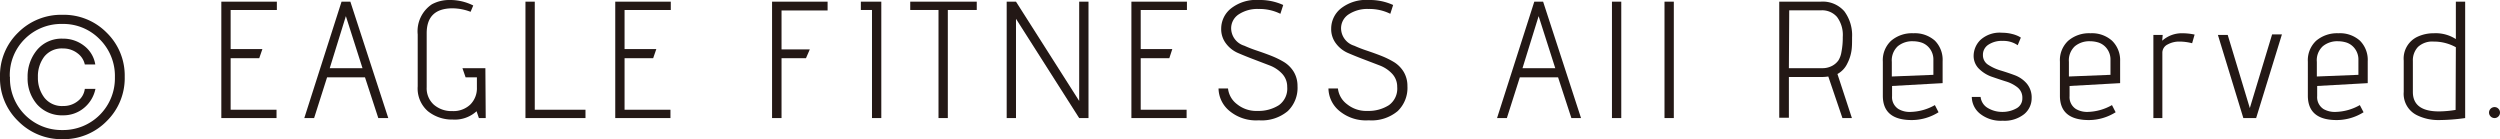 <svg xmlns="http://www.w3.org/2000/svg" viewBox="0 0 300.69 16.74"><defs><style>.cls-1{fill:#231815;}</style></defs><g id="レイヤー_2" data-name="レイヤー 2"><g id="DESIGN"><path class="cls-1" d="M15,9.24a7.23,7.23,0,0,1-2.18,5.34,7.24,7.24,0,0,1-5.29,2.16A7.31,7.31,0,0,1,2.2,14.58,7.17,7.17,0,0,1,0,9.24,7.17,7.17,0,0,1,2.18,3.92,7.3,7.3,0,0,1,7.51,1.78a7.24,7.24,0,0,1,5.31,2.14A7.19,7.19,0,0,1,15,9.24Zm-13.8,0A6.2,6.2,0,0,0,7.5,15.64,6.22,6.22,0,0,0,13.82,9.3,6.22,6.22,0,0,0,12,4.73,6.11,6.11,0,0,0,7.49,2.88,6.2,6.2,0,0,0,3,4.67,6.1,6.1,0,0,0,1.18,9.25Zm9,1.45h1.28A4,4,0,0,1,10.08,13a3.85,3.85,0,0,1-2.48.87,4,4,0,0,1-3.13-1.3A4.75,4.75,0,0,1,3.32,9.31,5,5,0,0,1,4.46,6a3.84,3.84,0,0,1,3.1-1.35,4.06,4.06,0,0,1,2.56.86,3.52,3.52,0,0,1,1.34,2.24H10.2a2.26,2.26,0,0,0-.9-1.36,2.79,2.79,0,0,0-1.72-.56,2.69,2.69,0,0,0-2.27,1,3.91,3.91,0,0,0-.75,2.45,3.9,3.9,0,0,0,.78,2.47,2.68,2.68,0,0,0,2.26,1,2.73,2.73,0,0,0,1.73-.57A2.2,2.2,0,0,0,10.2,10.7Z"/><path class="cls-1" d="M33.26,14.2H26.62V.2H33.3v1H27.74v4.7h3.82L31.18,7H27.74V13.2h5.52Z"/><path class="cls-1" d="M46.7,14.2H45.5L43.9,9.3H39.34l-1.56,4.9H36.6L41.08.2h1.06Zm-3.1-6-2-6.26L39.66,8.2Z"/><path class="cls-1" d="M58.42,14.2H57.6l-.28-.82a3.88,3.88,0,0,1-2.85,1,4.64,4.64,0,0,1-3-1,3.62,3.62,0,0,1-1.23-3V4.14A3.9,3.9,0,0,1,51.94.52,4.37,4.37,0,0,1,54.08,0a6.18,6.18,0,0,1,2.84.66l-.32.76A6.25,6.25,0,0,0,54.44,1Q51.32,1,51.32,4v6.5a2.65,2.65,0,0,0,.87,2.1,3.24,3.24,0,0,0,2.22.76,2.94,2.94,0,0,0,2.15-.78,2.76,2.76,0,0,0,.8-2.06V9.3H56l-.38-1.1h2.76Z"/><path class="cls-1" d="M70.42,14.2H63.2V.2h1.12v13h6.1Z"/><path class="cls-1" d="M80.64,14.2H74V.2h6.68v1H75.12v4.7h3.82L78.56,7H75.12V13.2h5.52Z"/><path class="cls-1" d="M94,14.2H92.86V.2h6.68V1.26H94V5.94H97.4L96.94,7H94Z"/><path class="cls-1" d="M106,14.2h-1.12v-13l-1.34,0V.2H106Z"/><path class="cls-1" d="M114,14.2h-1.12V1.2h-3.4V.2h8v1H114Z"/><path class="cls-1" d="M130.92,14.2H129.8L122.2,2.26V14.2h-1.12V.2h1.12l7.6,11.94V.2h1.12Z"/><path class="cls-1" d="M142.72,14.2h-6.64V.2h6.68v1H137.2v4.7H141L140.64,7H137.2V13.2h5.52Z"/><path class="cls-1" d="M146.56,10.64h1.14a2.74,2.74,0,0,0,1.07,1.88,3.68,3.68,0,0,0,2.49.82,4.55,4.55,0,0,0,2.56-.69,2.44,2.44,0,0,0,1-2.19,2.27,2.27,0,0,0-.59-1.57,4,4,0,0,0-1.47-1l-1.91-.73c-.69-.26-1.33-.52-1.91-.77a3.58,3.58,0,0,1-1.47-1.14,2.84,2.84,0,0,1-.59-1.82A3.11,3.11,0,0,1,148.08,1a4.89,4.89,0,0,1,3.34-1,6.74,6.74,0,0,1,2.92.6s-.12.38-.34,1.06a5.63,5.63,0,0,0-2.61-.58,4.07,4.07,0,0,0-2.39.64,2,2,0,0,0-.92,1.78,2.22,2.22,0,0,0,1.58,2,15.76,15.76,0,0,0,1.55.6c.56.19,1.13.39,1.71.62a10.3,10.3,0,0,1,1.56.77,3.55,3.55,0,0,1,1.14,1.17,3.29,3.29,0,0,1,.44,1.7,3.87,3.87,0,0,1-1.17,3,4.88,4.88,0,0,1-3.48,1.11,5,5,0,0,1-3.56-1.15A3.58,3.58,0,0,1,146.56,10.64Z"/><path class="cls-1" d="M159.78,10.64h1.14A2.74,2.74,0,0,0,162,12.52a3.68,3.68,0,0,0,2.49.82,4.55,4.55,0,0,0,2.56-.69,2.44,2.44,0,0,0,1-2.19,2.27,2.27,0,0,0-.59-1.57,4,4,0,0,0-1.47-1l-1.91-.73c-.69-.26-1.33-.52-1.91-.77a3.58,3.58,0,0,1-1.47-1.14,2.84,2.84,0,0,1-.59-1.82A3.11,3.11,0,0,1,161.3,1a4.89,4.89,0,0,1,3.34-1,6.74,6.74,0,0,1,2.92.6s-.12.38-.34,1.06a5.63,5.63,0,0,0-2.61-.58,4.07,4.07,0,0,0-2.39.64,2,2,0,0,0-.92,1.78,2.22,2.22,0,0,0,1.58,2,15.76,15.76,0,0,0,1.55.6c.56.19,1.13.39,1.71.62a10.3,10.3,0,0,1,1.56.77,3.55,3.55,0,0,1,1.14,1.17,3.29,3.29,0,0,1,.44,1.7,3.87,3.87,0,0,1-1.17,3,4.88,4.88,0,0,1-3.48,1.11,5,5,0,0,1-3.56-1.15A3.58,3.58,0,0,1,159.78,10.64Z"/><path class="cls-1" d="M190.16,14.2H189l-1.6-4.9H182.8l-1.56,4.9h-1.18l4.48-14h1.06Zm-3.1-6-2-6.26L183.12,8.2Z"/><path class="cls-1" d="M195,14.2h-1.12V.2H195Z"/><path class="cls-1" d="M201.32,14.2H200.2V.2h1.12Z"/><path class="cls-1" d="M222.74,14.2H221.6l-1.7-5a4.92,4.92,0,0,1-.8.06h-3.94v4.9H214V.2H219a3.43,3.43,0,0,1,2.83,1.16,4.83,4.83,0,0,1,.93,3.12c0,.63,0,1.16-.07,1.6a4.87,4.87,0,0,1-.49,1.53A2.79,2.79,0,0,1,221,8.9Zm-7.58-6h4a2.45,2.45,0,0,0,1.22-.29,2.18,2.18,0,0,0,.74-.65,2.72,2.72,0,0,0,.36-1,8.8,8.8,0,0,0,.16-1.8,3.62,3.62,0,0,0-.69-2.42,2.36,2.36,0,0,0-1.87-.8h-3.88Z"/><path class="cls-1" d="M229.8,13.46a6.21,6.21,0,0,0,2.92-.82l.44.86a6.07,6.07,0,0,1-3.22.94q-3.48,0-3.48-2.92V7.42a3.18,3.18,0,0,1,1-2.52,3.85,3.85,0,0,1,2.67-.9,3.62,3.62,0,0,1,2.59.89,3.26,3.26,0,0,1,.93,2.47V10l-6.08.34v1.22a1.69,1.69,0,0,0,.78,1.56A2.66,2.66,0,0,0,229.8,13.46ZM232.54,9V7.22a2.17,2.17,0,0,0-.46-1.41,2.07,2.07,0,0,0-1-.7,3.52,3.52,0,0,0-1-.15,2.73,2.73,0,0,0-1.82.6,2.31,2.31,0,0,0-.72,1.88V9.2Z"/><path class="cls-1" d="M237.16,11.66h1.06a1.75,1.75,0,0,0,.9,1.35,3.36,3.36,0,0,0,1.71.45,3.44,3.44,0,0,0,1.67-.41,1.34,1.34,0,0,0,.74-1.24,1.57,1.57,0,0,0-.57-1.29,4.16,4.16,0,0,0-1.39-.72c-.55-.17-1.1-.36-1.66-.55a4.08,4.08,0,0,1-1.48-.87,2.17,2.17,0,0,1-.76-1.69,2.72,2.72,0,0,1,.81-1.88,3.44,3.44,0,0,1,2.63-.87,4.7,4.7,0,0,1,1.2.15,3.77,3.77,0,0,1,.8.29l.24.14-.38.92a3,3,0,0,0-1.8-.52,2.91,2.91,0,0,0-1.73.46,1.43,1.43,0,0,0-.65,1.24,1.35,1.35,0,0,0,.66,1.19,5.64,5.64,0,0,0,1.51.68c.56.17,1.13.36,1.69.57a3.52,3.52,0,0,1,1.42,1,2.61,2.61,0,0,1,.58,1.76,2.48,2.48,0,0,1-.89,1.9,3.8,3.8,0,0,1-2.6.8,4,4,0,0,1-2.69-.82A2.62,2.62,0,0,1,237.16,11.66Z"/><path class="cls-1" d="M251.1,13.46a6.21,6.21,0,0,0,2.92-.82l.44.86a6.07,6.07,0,0,1-3.22.94q-3.48,0-3.48-2.92V7.42a3.18,3.18,0,0,1,1-2.52,3.85,3.85,0,0,1,2.67-.9,3.62,3.62,0,0,1,2.59.89A3.26,3.26,0,0,1,255,7.36V10l-6.08.34v1.22a1.69,1.69,0,0,0,.78,1.56A2.66,2.66,0,0,0,251.1,13.46ZM253.84,9V7.22a2.17,2.17,0,0,0-.46-1.41,2.07,2.07,0,0,0-1-.7,3.52,3.52,0,0,0-1-.15,2.73,2.73,0,0,0-1.82.6,2.31,2.31,0,0,0-.72,1.88V9.2Z"/><path class="cls-1" d="M263.66,5.2a6.2,6.2,0,0,0-1.54-.2,2.86,2.86,0,0,0-1.41.35,1.1,1.1,0,0,0-.63,1V14.2H259v-10h1.12l-.06.7A3.53,3.53,0,0,1,262.5,4a7.08,7.08,0,0,1,1.46.16Z"/><path class="cls-1" d="M271.36,14.2h-1.54l-3.06-10h1.18L270.6,13l2.68-8.86h1.18Z"/><path class="cls-1" d="M280.92,13.46a6.17,6.17,0,0,0,2.91-.82l.45.86a6.1,6.1,0,0,1-3.23.94q-3.46,0-3.47-2.92V7.42a3.2,3.2,0,0,1,1-2.52,3.89,3.89,0,0,1,2.67-.9,3.6,3.6,0,0,1,2.59.89,3.26,3.26,0,0,1,.94,2.47V10l-6.08.34v1.22a1.7,1.7,0,0,0,.77,1.56A2.72,2.72,0,0,0,280.92,13.46ZM283.66,9V7.22a2.17,2.17,0,0,0-.46-1.41,2.07,2.07,0,0,0-1-.7,3.52,3.52,0,0,0-1-.15,2.72,2.72,0,0,0-1.82.6,2.28,2.28,0,0,0-.72,1.88V9.2Z"/><path class="cls-1" d="M292.73,4a4.47,4.47,0,0,1,2.65.7V.2h1.12v14a23.22,23.22,0,0,1-3.19.24,5.76,5.76,0,0,1-2.64-.6,2.86,2.86,0,0,1-1.56-2.78V7.28a2.89,2.89,0,0,1,1.7-2.88A4.6,4.6,0,0,1,292.73,4Zm2.65,1.68A5.46,5.46,0,0,0,292.71,5a2.52,2.52,0,0,0-1.88.64,2.34,2.34,0,0,0-.62,1.68v3.74c0,1.56,1.05,2.34,3.14,2.34a12.9,12.9,0,0,0,2-.18Z"/><path class="cls-1" d="M300.5,14a.62.62,0,0,1-.47.2.65.65,0,0,1-.47-.2.65.65,0,0,1,0-.92.65.65,0,0,1,.47-.2.62.62,0,0,1,.47.2.65.65,0,0,1,0,.92Z"/></g></g></svg>